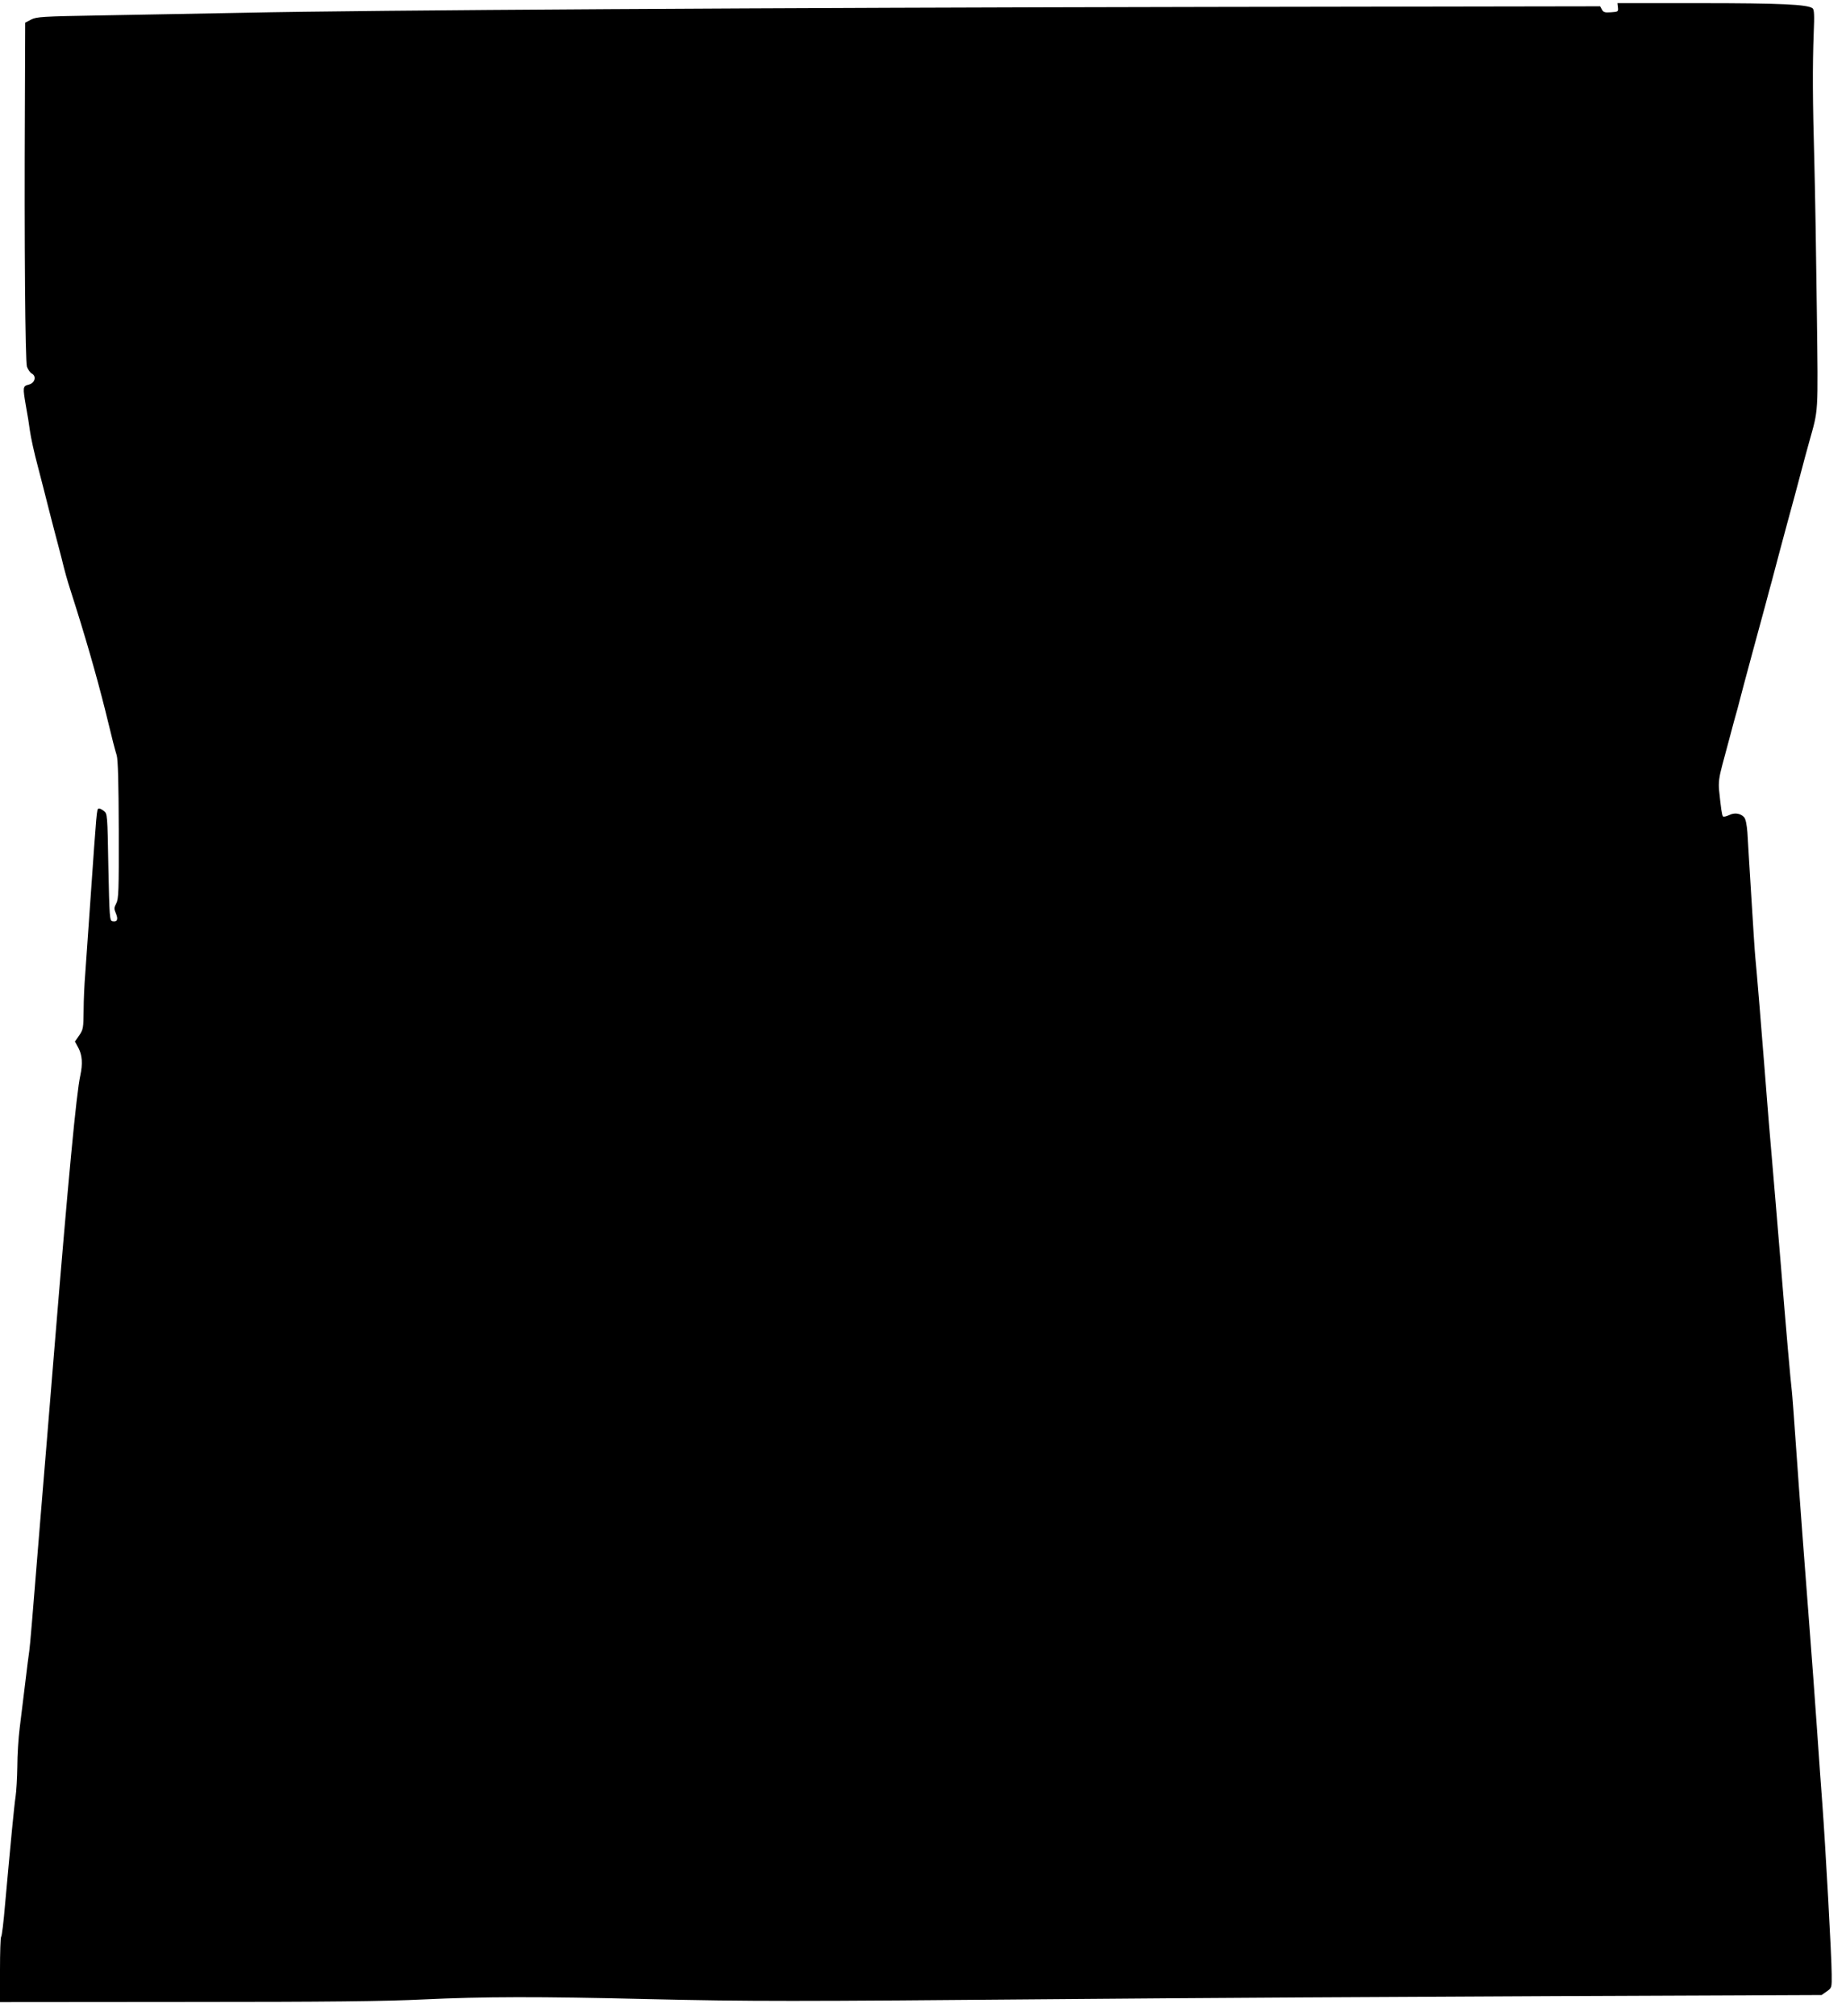 <?xml version="1.0" standalone="no"?>
<!DOCTYPE svg PUBLIC "-//W3C//DTD SVG 20010904//EN"
 "http://www.w3.org/TR/2001/REC-SVG-20010904/DTD/svg10.dtd">
<svg version="1.0" xmlns="http://www.w3.org/2000/svg"
 width="1172pt" height="1280pt" viewBox="0 0 1172 1280"
 preserveAspectRatio="xMidYMid meet">
<g transform="translate(0,1280) scale(0.1,-0.1)"
fill="#000000" stroke="none">
<path d="M10272 12753 c3 -27 1 -28 -44 -31 -39 -3 -49 0 -58 18 l-11 20
-2482 -4 c-2766 -5 -5333 -20 -6122 -37 -286 -5 -700 -13 -920 -17 -368 -6
-403 -9 -437 -26 l-38 -20 -2 -545 c-4 -858 2 -1602 13 -1639 6 -17 20 -37 30
-43 33 -17 21 -61 -19 -71 -38 -10 -38 -15 -17 -138 9 -47 20 -116 25 -155 5
-38 27 -140 50 -225 22 -85 49 -189 59 -230 10 -41 31 -120 45 -175 15 -55 35
-134 46 -175 23 -95 36 -140 60 -215 91 -283 162 -531 217 -750 52 -214 62
-251 74 -290 8 -28 12 -167 13 -475 1 -388 -1 -438 -16 -465 -14 -27 -15 -34
-2 -64 16 -38 8 -55 -22 -49 -18 3 -19 23 -26 343 -6 336 -6 339 -29 357 -12
10 -27 17 -33 15 -12 -4 -12 -8 -51 -567 -14 -206 -30 -424 -34 -485 -5 -60
-10 -164 -10 -229 -1 -113 -3 -122 -28 -159 l-27 -39 22 -41 c24 -46 28 -99
12 -174 -25 -112 -76 -653 -165 -1738 -14 -170 -34 -418 -45 -550 -11 -132
-31 -377 -45 -545 -51 -632 -64 -786 -69 -820 -3 -19 -15 -111 -26 -205 -11
-93 -27 -222 -35 -285 -8 -63 -15 -173 -15 -245 -1 -71 -6 -157 -11 -190 -9
-58 -30 -279 -67 -687 -9 -108 -20 -200 -25 -204 -4 -4 -7 -99 -7 -211 l0
-203 1183 1 c903 0 1259 4 1507 16 382 18 726 19 1425 2 654 -15 910 -15 2635
0 784 7 2188 15 3120 19 l1695 7 33 23 c32 23 32 23 31 110 0 106 -40 823 -59
1077 -6 72 -21 292 -35 490 -14 198 -34 473 -45 610 -28 358 -66 865 -89 1195
-11 157 -22 305 -25 330 -7 54 -37 394 -71 815 -23 275 -39 472 -75 890 -5 66
-17 208 -25 315 -19 246 -54 669 -61 735 -3 28 -14 199 -25 380 -11 182 -23
366 -25 410 -4 51 -11 86 -21 97 -23 25 -61 31 -96 13 -17 -8 -34 -12 -38 -8
-7 8 -13 52 -25 168 -4 47 0 82 21 160 15 55 38 141 51 190 13 50 33 124 45
165 11 41 28 107 38 145 26 98 74 275 142 525 11 41 28 107 39 145 31 120 71
266 96 360 14 50 36 131 49 180 13 50 33 124 44 165 11 41 31 118 46 170 61
220 58 161 50 825 -4 336 -11 765 -16 955 -11 392 -12 610 -4 821 5 113 3 148
-7 156 -30 25 -208 33 -716 33 l-523 0 3 -27z"/>
</g>
</svg>
